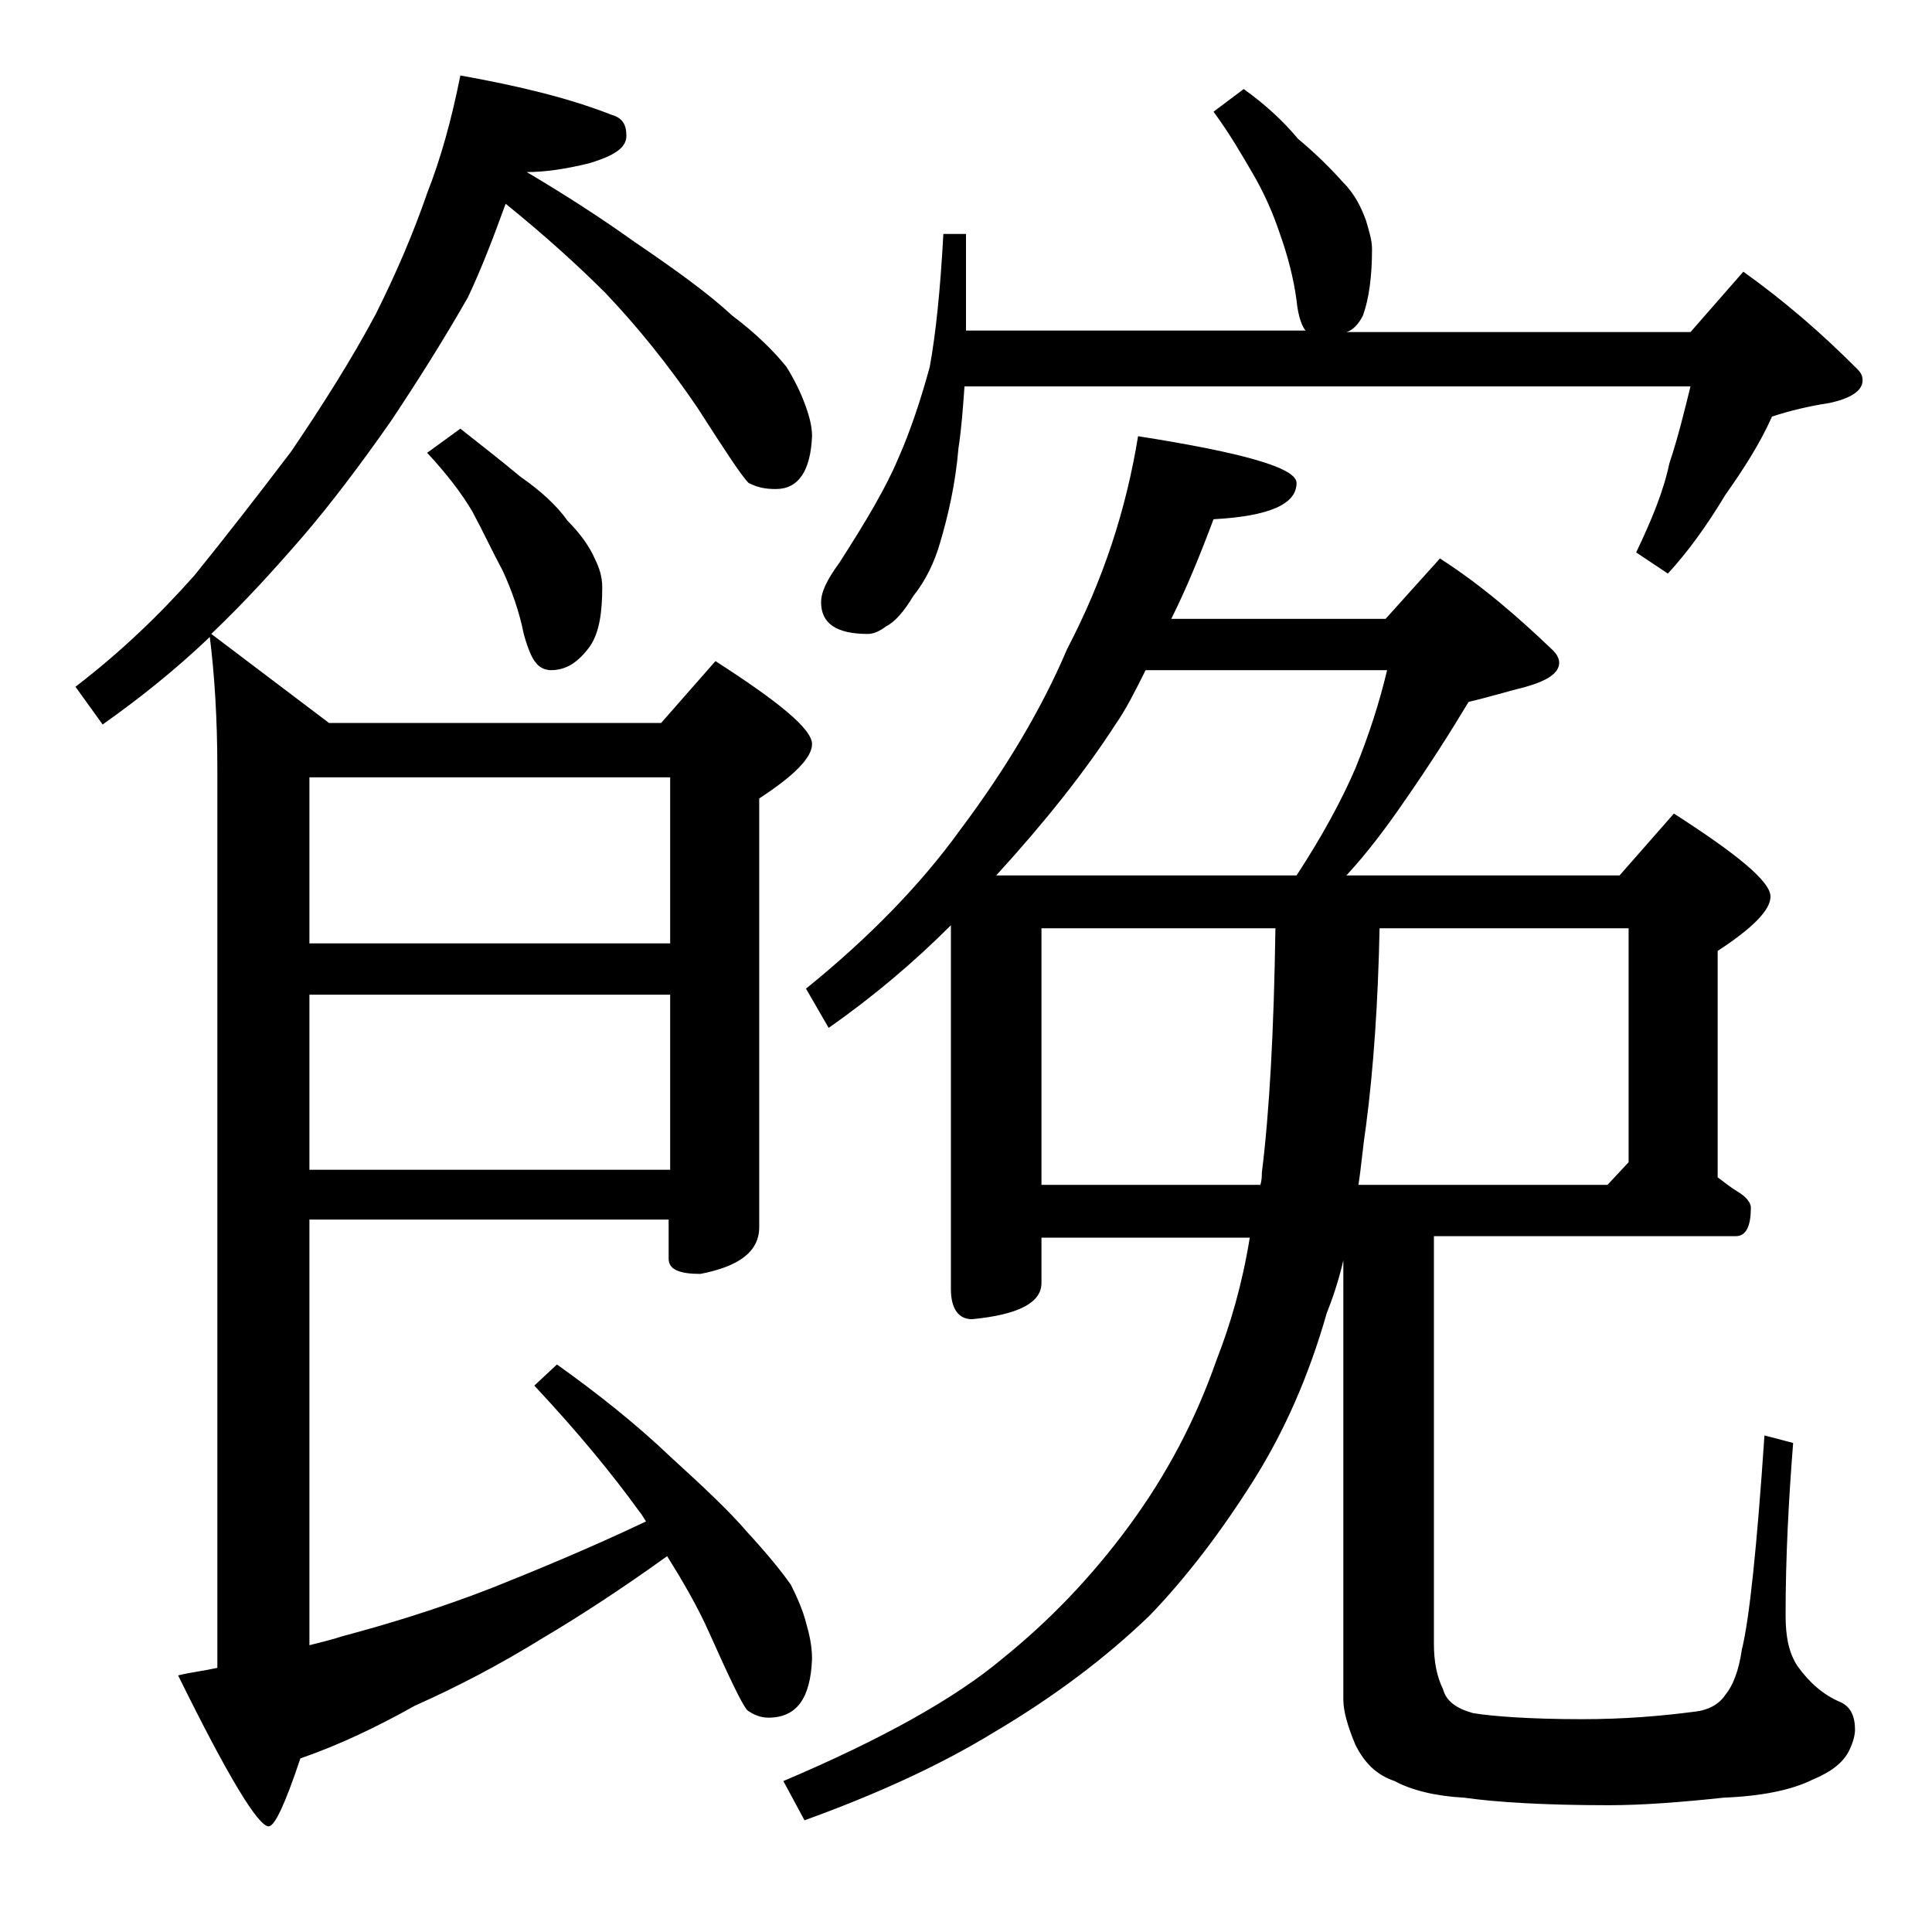<?xml version="1.0" encoding="utf-8"?>
<!-- Generator: Adobe Illustrator 18.0.0, SVG Export Plug-In . SVG Version: 6.00 Build 0)  -->
<!DOCTYPE svg PUBLIC "-//W3C//DTD SVG 1.1//EN" "http://www.w3.org/Graphics/SVG/1.1/DTD/svg11.dtd">
<svg version="1.1" id="Layer_1" xmlns="http://www.w3.org/2000/svg" xmlns:xlink="http://www.w3.org/1999/xlink" x="0px" y="0px"
	 viewBox="0 0 128 128" enable-background="new 0 0 128 128" xml:space="preserve">
<path d="M30.5,5c3.9,0.7,7.2,1.5,10,2.6c0.7,0.2,1,0.6,1,1.4s-0.8,1.3-2.4,1.8c-1.6,0.4-3,0.6-4.2,0.6c2.7,1.6,5,3.1,7.1,4.6
	c2.8,1.9,5,3.5,6.5,4.9c1.6,1.2,2.8,2.4,3.6,3.4c0.5,0.8,0.9,1.6,1.2,2.4c0.3,0.8,0.5,1.5,0.5,2.2c-0.1,2.3-0.9,3.5-2.4,3.5
	c-0.7,0-1.2-0.1-1.8-0.4c-0.5-0.5-1.6-2.2-3.4-5c-1.9-2.8-4-5.4-6.1-7.6c-1.8-1.8-4-3.8-6.6-5.9c-0.8,2.2-1.6,4.3-2.5,6.2
	c-1.6,2.8-3.3,5.5-5.1,8.2c-2.1,3-4,5.5-5.8,7.6c-1.9,2.2-3.9,4.4-6,6.4l-0.1,0.1l7.8,5.9h22l3.6-4.1c4.2,2.7,6.4,4.5,6.4,5.5
	c0,0.9-1.2,2.1-3.5,3.6v28.4c0,1.6-1.3,2.6-3.9,3.1c-1.4,0-2.1-0.3-2.1-1v-2.6H20.5v28.2c0.8-0.2,1.6-0.4,2.2-0.6
	c3-0.8,6.3-1.8,9.9-3.2c3-1.2,6.4-2.6,10.2-4.4c-0.2-0.3-0.3-0.5-0.4-0.6c-1.8-2.5-4.1-5.3-7-8.4l1.5-1.4c2.8,2,5.3,4,7.5,6.1
	c2.2,2,4,3.7,5.1,5c1.2,1.3,2.2,2.5,2.9,3.5c0.4,0.8,0.8,1.7,1,2.5c0.2,0.7,0.4,1.5,0.4,2.4c-0.1,2.6-1,3.9-2.9,3.9
	c-0.5,0-1-0.2-1.4-0.5c-0.4-0.5-1.2-2.2-2.5-5.1c-0.8-1.8-1.8-3.5-2.8-5.1c-3.2,2.3-6,4.1-8.2,5.4c-2.9,1.8-5.8,3.3-8.5,4.5
	c-2.5,1.4-5,2.6-7.6,3.5c-1,3-1.7,4.5-2.1,4.5c-0.7,0-2.7-3.3-6-10c0.8-0.2,1.7-0.3,2.6-0.5V51c0-3.5-0.2-6.4-0.5-8.8
	c-2.3,2.2-4.7,4.1-7.1,5.8L5,45.5c3-2.3,5.6-4.8,7.9-7.4c2.1-2.6,4.2-5.3,6.4-8.2c2.1-3.1,4-6.1,5.6-9.1c1.4-2.8,2.5-5.4,3.4-8
	C29.2,10.5,29.9,8,30.5,5z M20.5,51.5v11h23.9v-11H20.5z M20.5,65.9v11.6h23.9V65.9H20.5z M30.5,28.4c1.4,1.1,2.8,2.2,4,3.2
	c1.3,0.9,2.4,1.9,3.1,2.9c0.9,0.9,1.5,1.8,1.8,2.5c0.3,0.6,0.5,1.2,0.5,1.9c0,1.7-0.2,3-0.8,3.9c-0.8,1.1-1.6,1.6-2.6,1.6
	c-0.4,0-0.8-0.2-1-0.5c-0.2-0.2-0.5-0.8-0.8-1.9c-0.3-1.5-0.8-2.9-1.4-4.2c-0.7-1.3-1.3-2.6-2-3.9c-0.7-1.2-1.7-2.5-3-3.9L30.5,28.4
	z M75.4,28.9c7,1.1,10.5,2.1,10.5,3.1c0,1.4-1.8,2.2-5.5,2.4c-0.9,2.4-1.8,4.6-2.8,6.6h14.2l3.6-4c2.8,1.8,5.2,3.9,7.5,6.1
	c0.2,0.2,0.4,0.5,0.4,0.8c0,0.7-0.8,1.2-2.2,1.6c-1.2,0.3-2.5,0.7-3.8,1c-1.2,2-2.6,4.2-4.2,6.5c-1.3,1.9-2.6,3.6-3.9,5h18.1
	l3.6-4.1c4.2,2.7,6.4,4.5,6.4,5.5c0,0.9-1.2,2.1-3.5,3.6v15c0.4,0.3,0.9,0.7,1.4,1c0.5,0.3,0.8,0.7,0.8,1c0,1.2-0.3,1.9-1,1.9H95v27
	c0,1.2,0.2,2.2,0.6,3c0.2,0.8,0.9,1.3,2,1.6c1.2,0.2,3.7,0.4,7.2,0.4c2.8,0,5.2-0.2,7.5-0.5c0.9-0.1,1.6-0.5,2-1.1
	c0.5-0.6,0.9-1.6,1.1-3c0.5-2,1-6.8,1.5-14.2l1.9,0.5c-0.3,3.8-0.5,7.6-0.5,11.4c0,1.4,0.2,2.5,0.8,3.4c0.8,1.1,1.7,1.9,2.9,2.4
	c0.6,0.3,0.9,0.9,0.9,1.8c0,0.3-0.1,0.8-0.4,1.4c-0.4,0.8-1.2,1.4-2.4,1.9c-1.4,0.7-3.4,1.1-5.9,1.2c-2.8,0.3-5.4,0.5-7.6,0.5
	c-4.3,0-7.5-0.2-9.6-0.5c-1.9-0.1-3.5-0.5-4.6-1.1c-1.2-0.4-2-1.2-2.6-2.4c-0.5-1.2-0.8-2.2-0.8-3V83.5c-0.3,1.3-0.7,2.5-1.1,3.5
	c-1.2,4.2-2.8,7.8-4.8,11c-2.2,3.5-4.5,6.5-6.9,9c-3,2.9-6.5,5.5-10.4,7.8c-3.6,2.2-7.8,4.1-12.5,5.8l-1.4-2.6
	c6.6-2.8,11.4-5.5,14.5-8.1c3.1-2.5,5.9-5.4,8.4-8.8s4.4-7,5.8-11c0.9-2.3,1.7-5,2.2-8.1H69V85c0,1.3-1.5,2.1-4.6,2.4
	c-0.9,0-1.4-0.7-1.4-2V61.3c-2.4,2.4-5.1,4.7-8.1,6.8l-1.5-2.6c4.2-3.4,7.6-6.9,10.2-10.5c3-4,5.4-8,7.1-12
	C73.1,38.4,74.6,33.8,75.4,28.9z M82.4,5.9C83.8,6.9,85,8,86,9.2c1.2,1,2.2,2,3,2.9c0.8,0.8,1.2,1.7,1.5,2.5
	c0.2,0.7,0.4,1.3,0.4,1.9c0,1.8-0.2,3.3-0.6,4.4c-0.3,0.6-0.7,1-1.1,1.1H112l3.5-4c2.8,2,5.2,4.1,7.5,6.4c0.2,0.2,0.4,0.4,0.4,0.8
	c0,0.7-0.8,1.2-2.2,1.5c-1.3,0.2-2.6,0.5-3.8,0.9c-0.8,1.8-1.9,3.5-3.1,5.2c-1.2,2-2.5,3.8-3.8,5.2l-2.1-1.4c1-2.1,1.8-4,2.2-5.9
	c0.6-1.8,1-3.5,1.4-5.1H63.9c-0.1,1.4-0.2,2.8-0.4,4.1c-0.2,2.4-0.7,4.5-1.2,6.2c-0.4,1.4-1,2.6-1.8,3.6c-0.6,1-1.2,1.7-1.8,2
	c-0.4,0.3-0.8,0.5-1.2,0.5c-2.1,0-3.1-0.7-3.1-2.1c0-0.7,0.4-1.5,1.2-2.6c1.8-2.8,3.1-5,3.9-6.9c0.8-1.8,1.5-3.9,2.1-6.1
	c0.4-2.2,0.7-5.1,0.9-8.8H64v6.4h22.5c-0.2-0.2-0.5-0.9-0.6-2c-0.2-1.5-0.6-3-1.1-4.4c-0.5-1.5-1.1-2.8-1.8-4
	c-0.7-1.2-1.5-2.6-2.6-4.1L82.4,5.9z M66,58h19.9c1.7-2.6,3-5,3.9-7.1c0.9-2.2,1.6-4.4,2.1-6.5h-16c-0.7,1.4-1.3,2.6-2,3.6
	C71.9,51.1,69.2,54.5,66,58z M69,78.5h14.5c0.1-0.3,0.1-0.6,0.1-0.8c0.5-4,0.8-9.4,0.9-16.2H69V78.5z M91.4,61.5
	c-0.1,4.9-0.4,9.3-0.9,13.1c-0.2,1.3-0.3,2.6-0.5,3.9h16.5l1.4-1.5V61.5H91.4z"/>
</svg>
